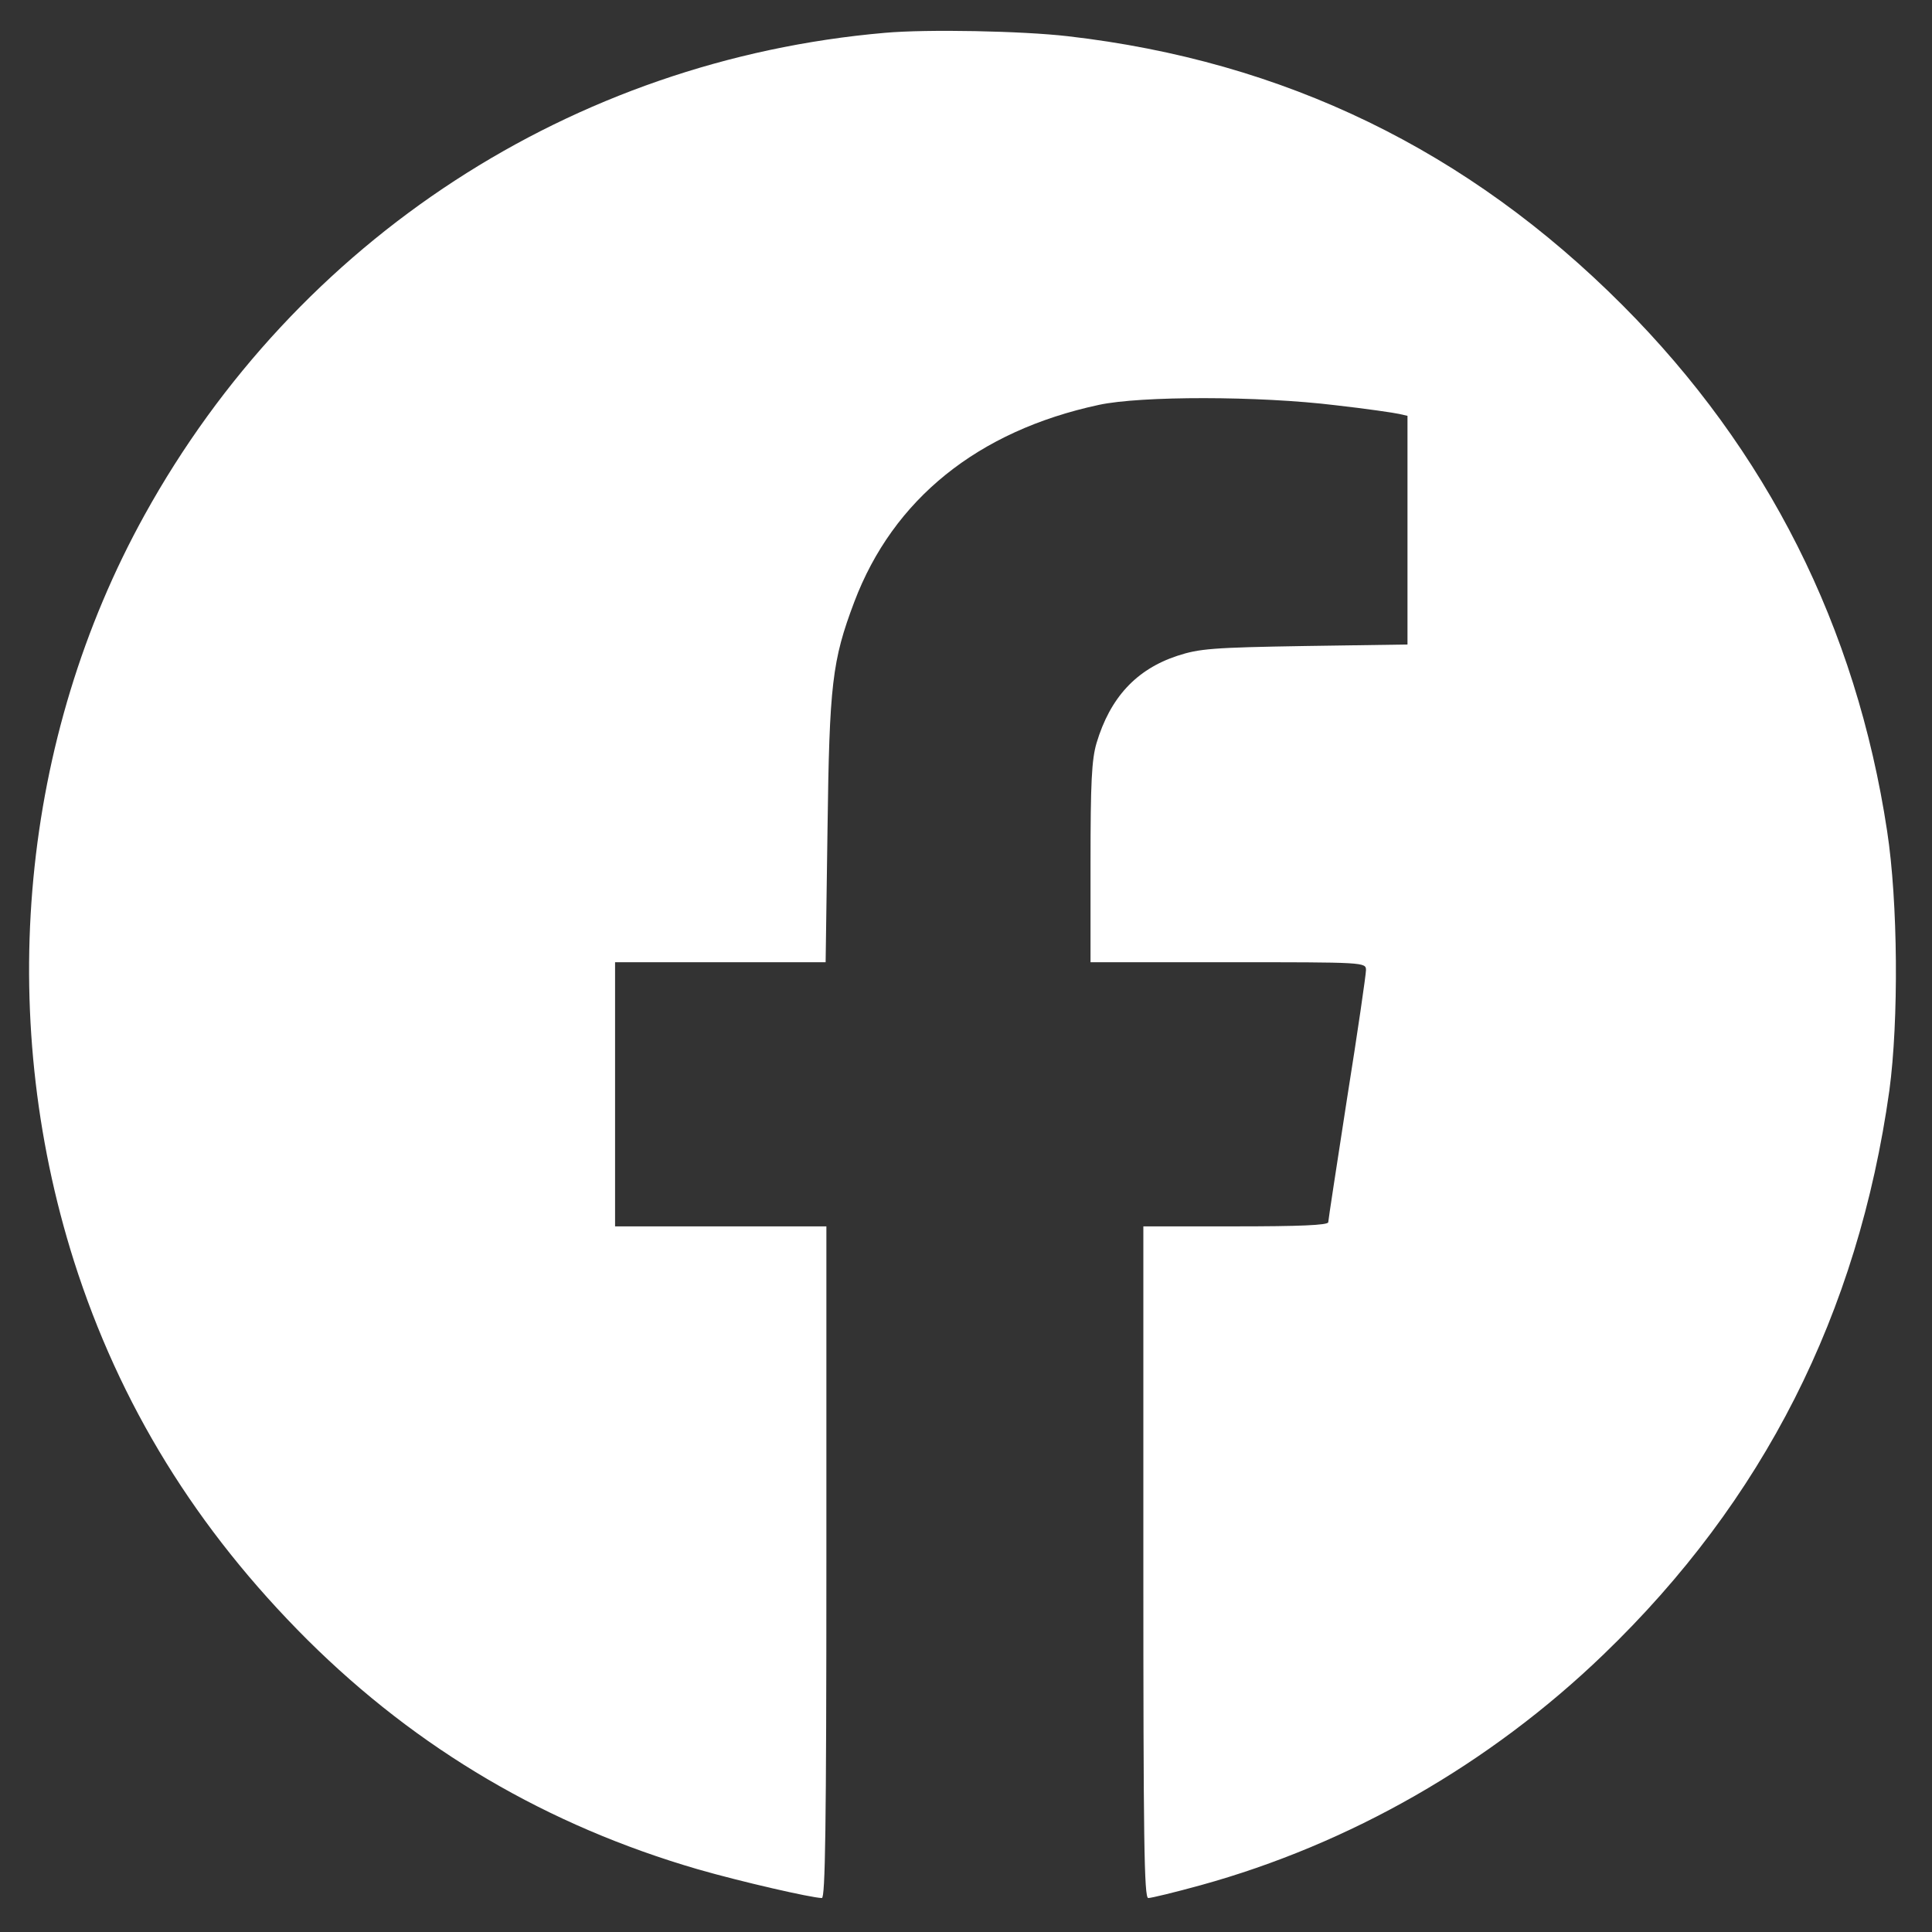 <?xml version="1.0" standalone="no"?>
<!DOCTYPE svg PUBLIC "-//W3C//DTD SVG 20010904//EN"
 "http://www.w3.org/TR/2001/REC-SVG-20010904/DTD/svg10.dtd">
<svg version="1.0" xmlns="http://www.w3.org/2000/svg"
 width="512pt" height="512pt" viewBox="0 0 512 512"
 preserveAspectRatio="xMidYMid meet">

<rect x="0" y="0" width="512" height="512" fill="#333333" stroke="none"/>

<g transform="translate(0,512) scale(0.1,-0.1)"
fill="#ffffff" stroke="none">
<path d="M2345 5033 c-828 -72 -1558 -547 -1962 -1278 -327 -591 -396 -1317
-187 -1977 121 -380 324 -710 619 -1004 292 -290 636 -492 1035 -608 115 -33
298 -75 328 -76 9 0 12 185 12 890 l0 890 -280 0 -280 0 0 350 0 350 279 0
279 0 5 353 c5 383 12 446 71 602 103 272 327 453 648 522 111 24 424 24 628
-1 80 -9 155 -20 168 -23 l22 -5 0 -303 0 -303 -272 -4 c-245 -4 -280 -7 -338
-26 -109 -36 -178 -111 -214 -231 -13 -44 -16 -105 -16 -318 l0 -263 365 0
c362 0 365 0 365 -21 0 -11 -22 -164 -50 -339 -27 -175 -50 -324 -50 -329 0
-8 -79 -11 -245 -11 l-245 0 0 -890 c0 -734 2 -890 13 -890 8 0 70 15 139 34
395 109 766 321 1067 611 424 408 675 903 758 1495 25 185 23 500 -6 688 -82
541 -318 1009 -701 1393 -410 411 -896 647 -1470 713 -121 14 -373 19 -485 9z"/>
</g>
</svg>
